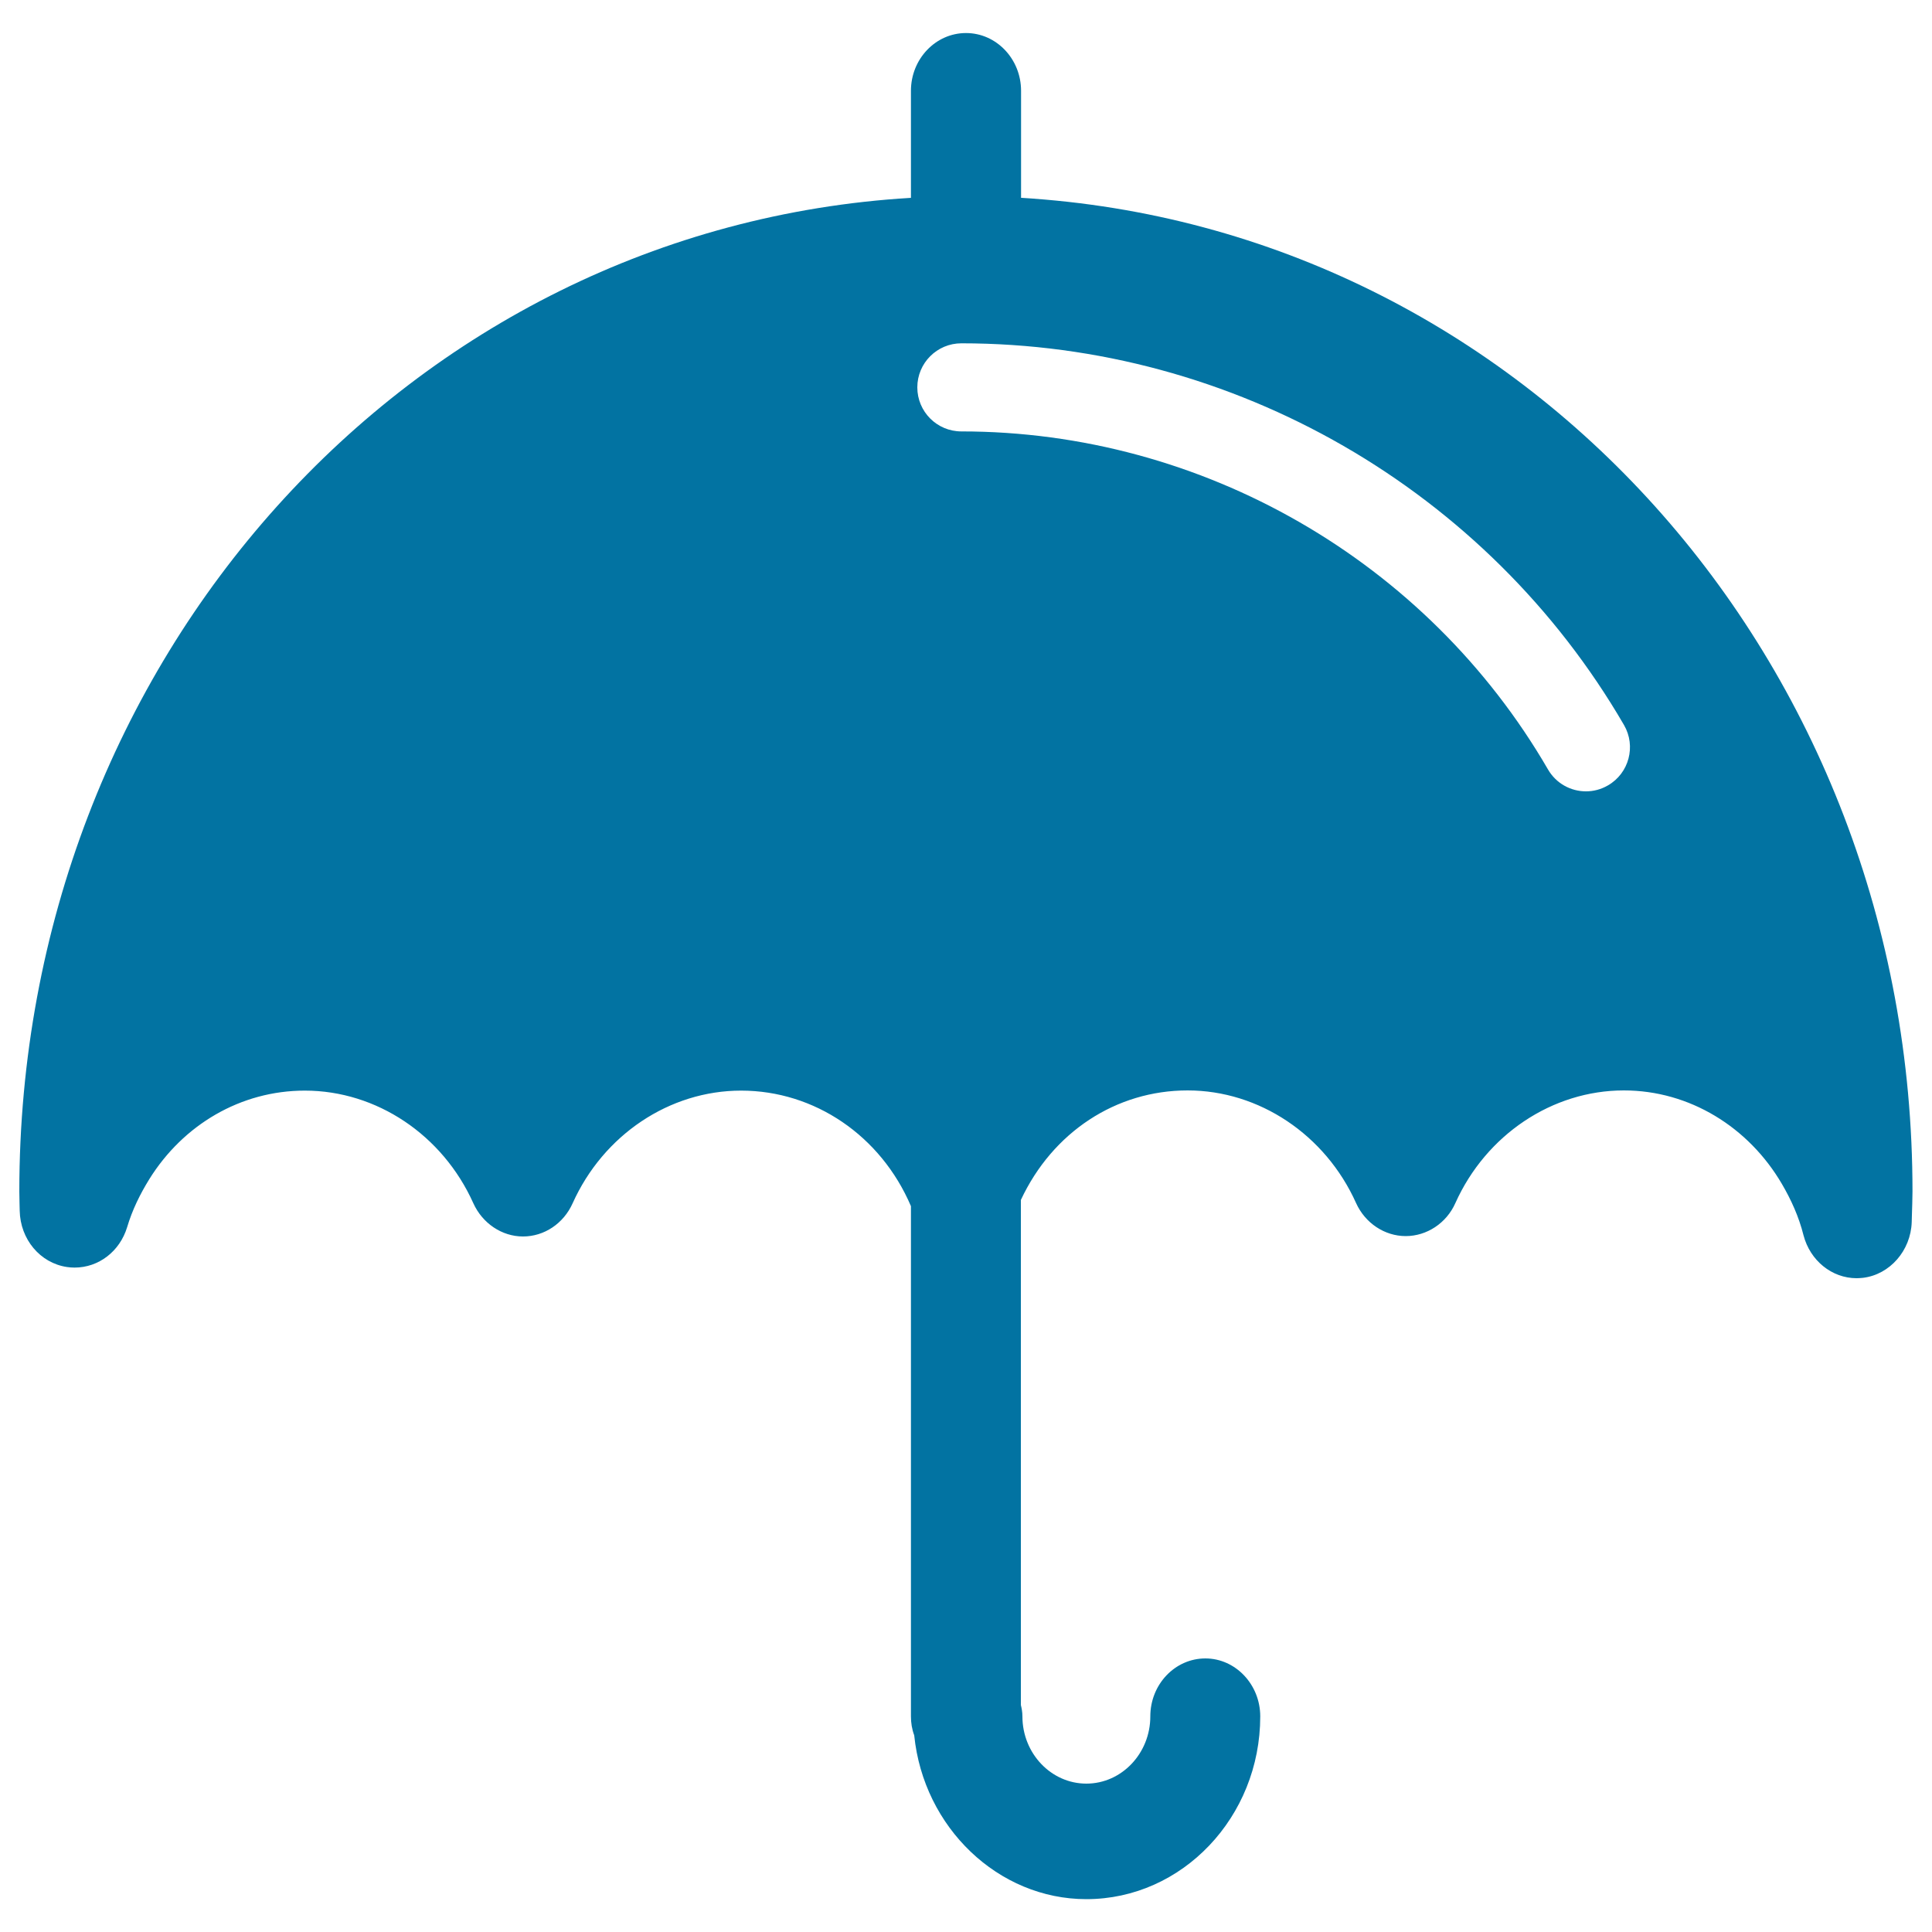 <svg xmlns="http://www.w3.org/2000/svg" viewBox="0 0 1000 1000" style="fill:#0273a2">
<title>Umbrella With Shine SVG icon</title>
<g><path d="M528.5,102.4V47c0-16.5-12.8-29.9-28.5-29.9c-15.7,0-28.5,13.4-28.5,29.9v55.4C211.7,117.9,10,341.4,10,616.7c0,2.2,0.2,10,0.2,10c0.3,14.7,10.5,27,24.4,29.1c1.3,0.2,2.7,0.3,4,0.3c12.5,0,23.4-8.4,27.2-20.9c2.7-9.1,6.8-17.3,11.5-24.9c17.5-28.1,47.2-45.8,80.5-45.8c37.1,0,71.3,22.9,87.2,58.3c4.7,10.4,14.8,17.2,25.7,17.2c11,0,21-6.7,25.7-17.2c15.9-35.4,50.1-58.3,87.2-58.3c38,0,72.3,23.3,87.9,59.8v264.1c0,3.3,0.5,6.6,1.7,9.8c4.8,47.7,43.5,84.8,89.1,84.8c49.6,0,90-42.5,90-94.6c0-16.5-12.8-30-28.4-30c-15.7,0-28.5,13.4-28.5,30c0,19.2-14.9,34.8-33.1,34.8c-18.2,0-33.1-15.6-33.1-34.8c0-2.3-0.4-4.2-0.8-5.9V621.1c16.4-35.1,49.2-56.7,86.3-56.7c37,0,71.3,22.9,87.2,58.3c4.7,10.4,14.8,17.1,25.7,17.1s21.1-6.7,25.7-17.1c15.9-35.4,50.2-58.3,87.2-58.3c34,0,64.6,19,81.8,48.4c4.8,8.2,8.8,17,11.2,26.6c3.4,13,14.6,22.2,27.5,22.2c1,0,2.1-0.1,3.3-0.2c13.9-1.7,24.7-14.1,25.2-28.8l0.1-3.7c0.1-4,0.3-8.1,0.3-12.2C990,341.4,788.3,117.9,528.5,102.4z M832.3,406.5c-3.6,2.1-7.5,3.1-11.4,3.1c-7.9,0-15.5-4.1-19.7-11.4c-62.6-107.9-179-174.9-303.6-174.9c-12.6,0-22.8-10.2-22.8-22.8c0-12.6,10.2-22.8,22.8-22.8c140.8,0,272.2,75.7,343,197.6C846.9,386.2,843.2,400.2,832.3,406.5z"/></g>
</svg>